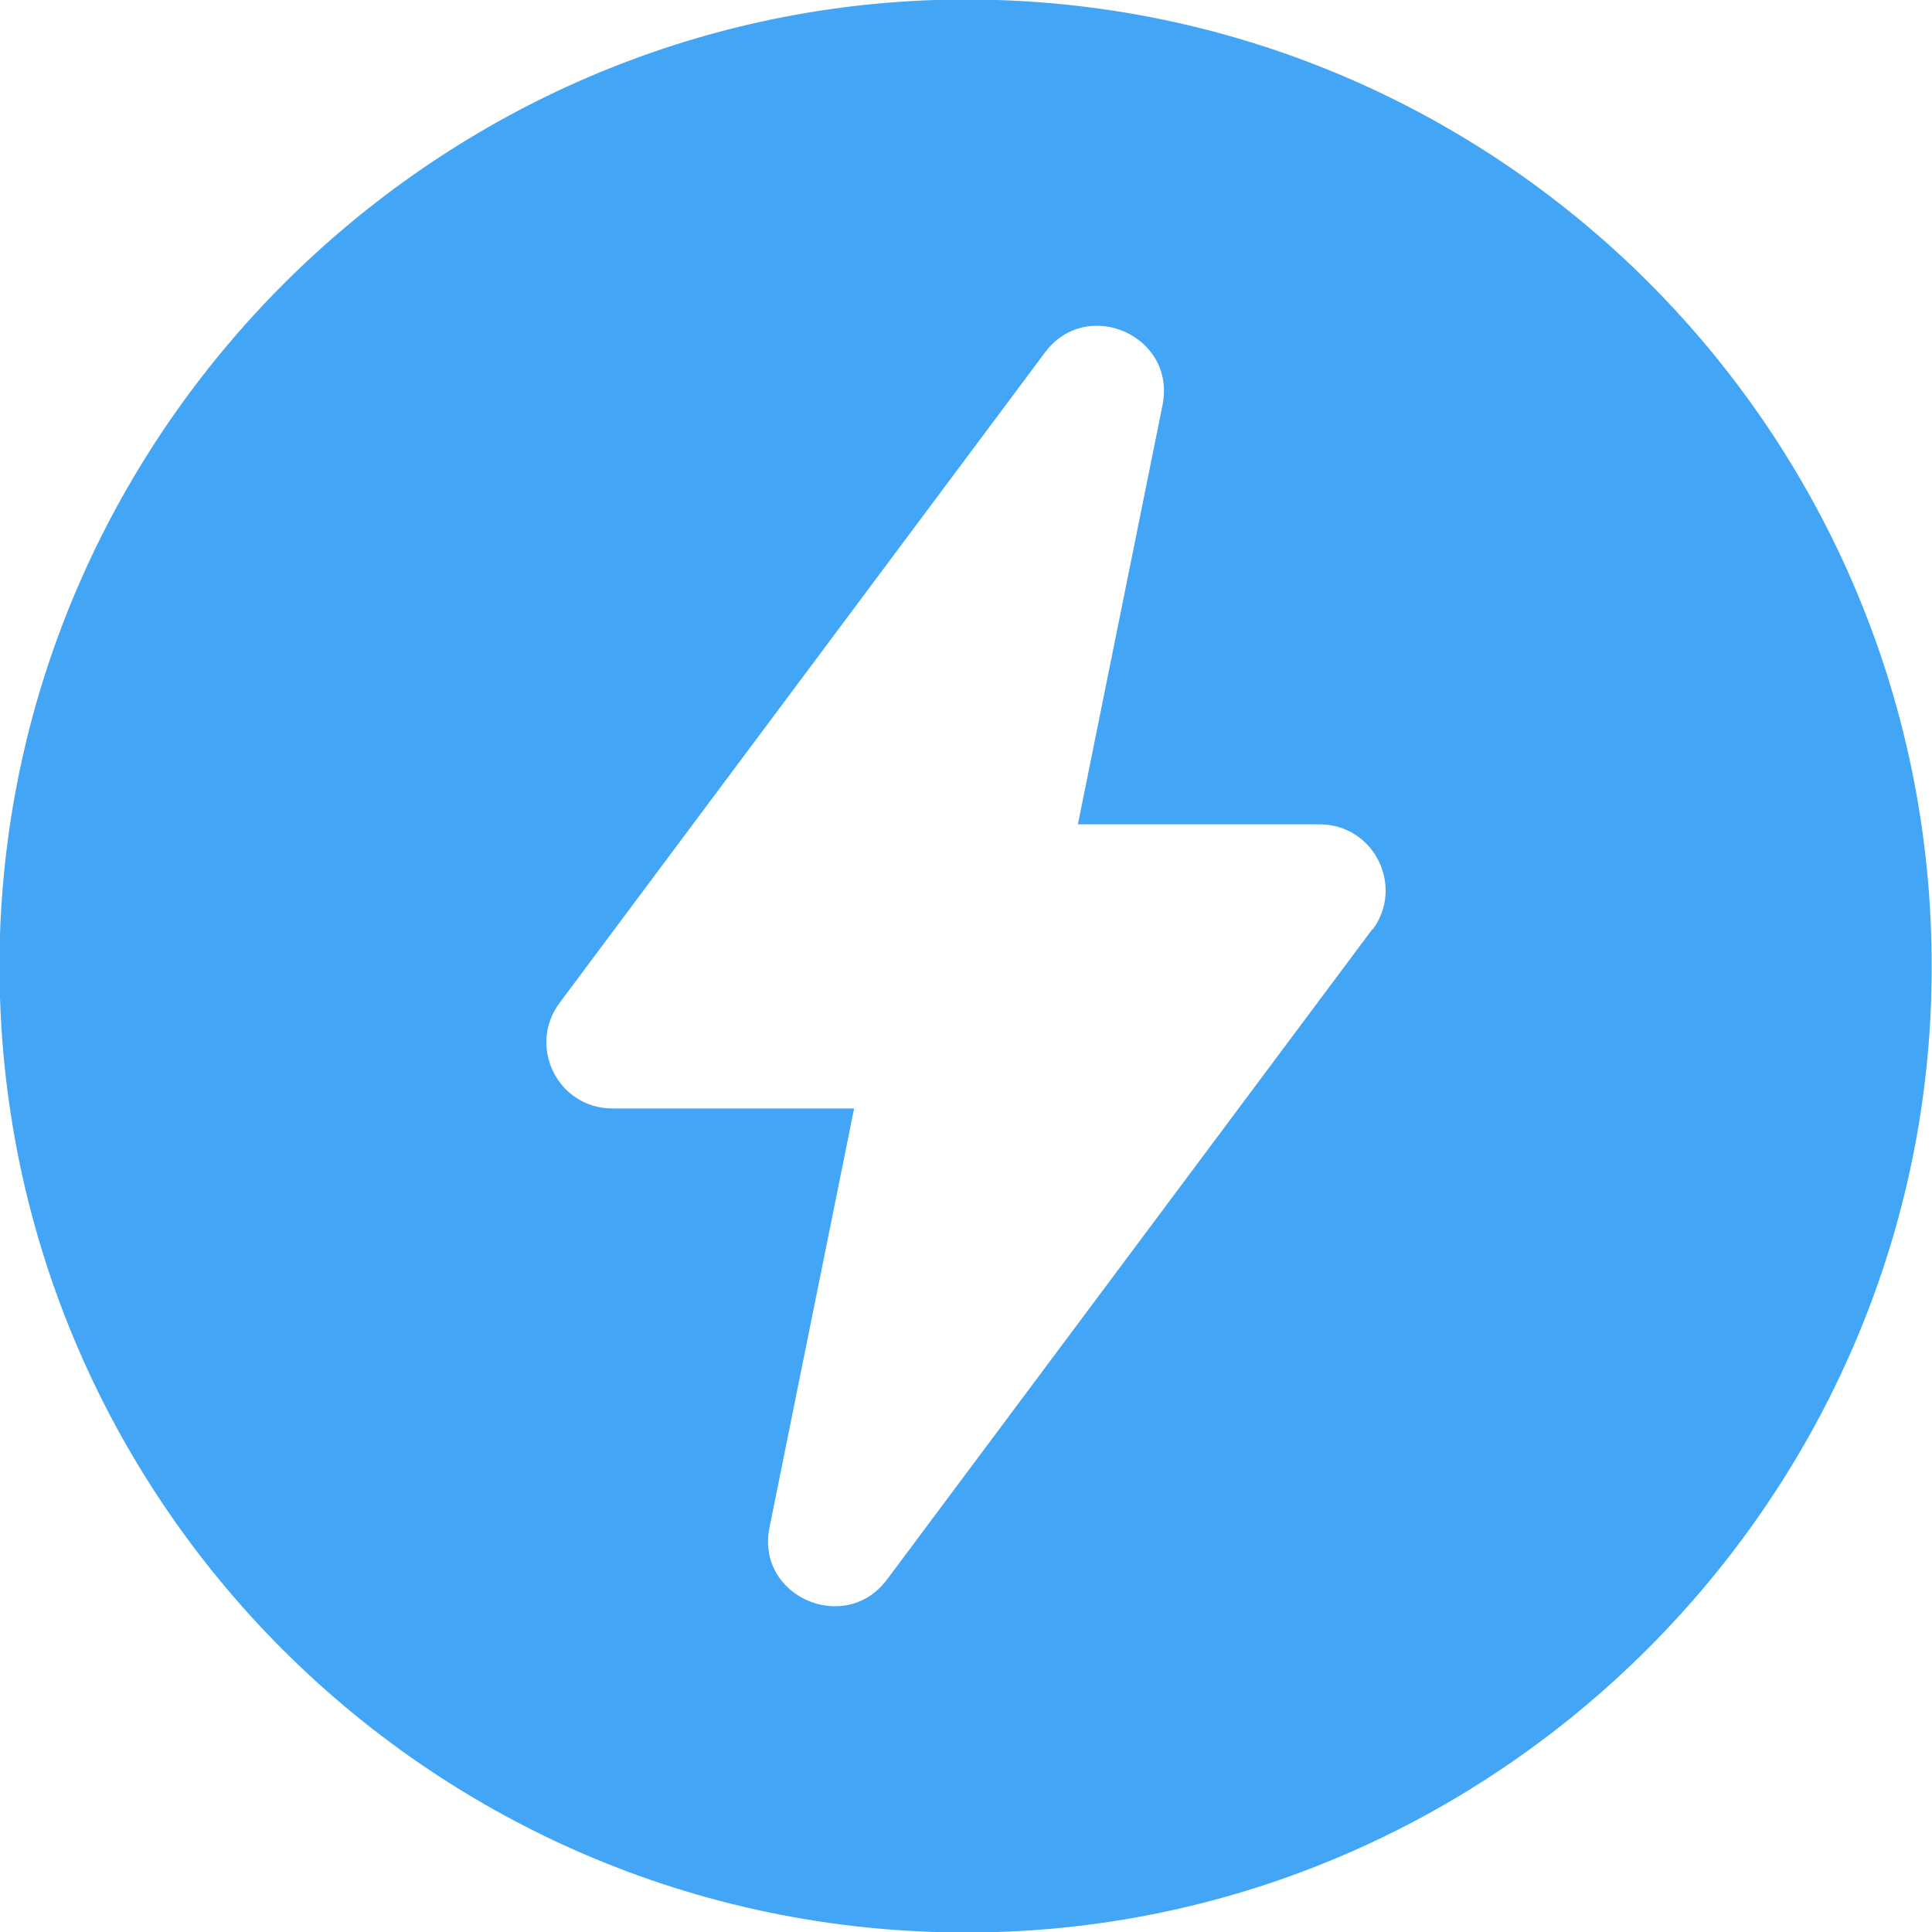 <svg width="24" height="24" viewBox="0 0 24 24" fill="none" xmlns="http://www.w3.org/2000/svg">
<g clip-path="url(#clip0_6558_23790)">
<g clip-path="url(#clip1_6558_23790)">
<path d="M23.99 12.39C24.21 5.45 18.54 -0.22 11.61 0C5.32 0.21 0.21 5.32 -3.21688e-05 11.61C-0.22 18.55 5.45 24.22 12.39 24C18.67 23.8 23.79 18.68 23.99 12.4V12.39ZM17.05 11.54L11.02 19.62C10.5 20.32 9.38 19.83 9.56 18.97L10.61 13.77H7.61C6.93 13.77 6.55 13 6.95 12.46L12.98 4.38C13.5 3.68 14.62 4.17 14.44 5.04L13.39 10.24H16.39C17.07 10.24 17.45 11.01 17.05 11.55V11.54Z" fill="#42A5F5"/>
</g>
</g>
<defs>
<clipPath id="clip0_6558_23790">
<rect width="24" height="24" fill="white"/>
</clipPath>
<clipPath id="clip1_6558_23790">
<rect width="24" height="24" fill="white"/>
</clipPath>
</defs>
</svg>

